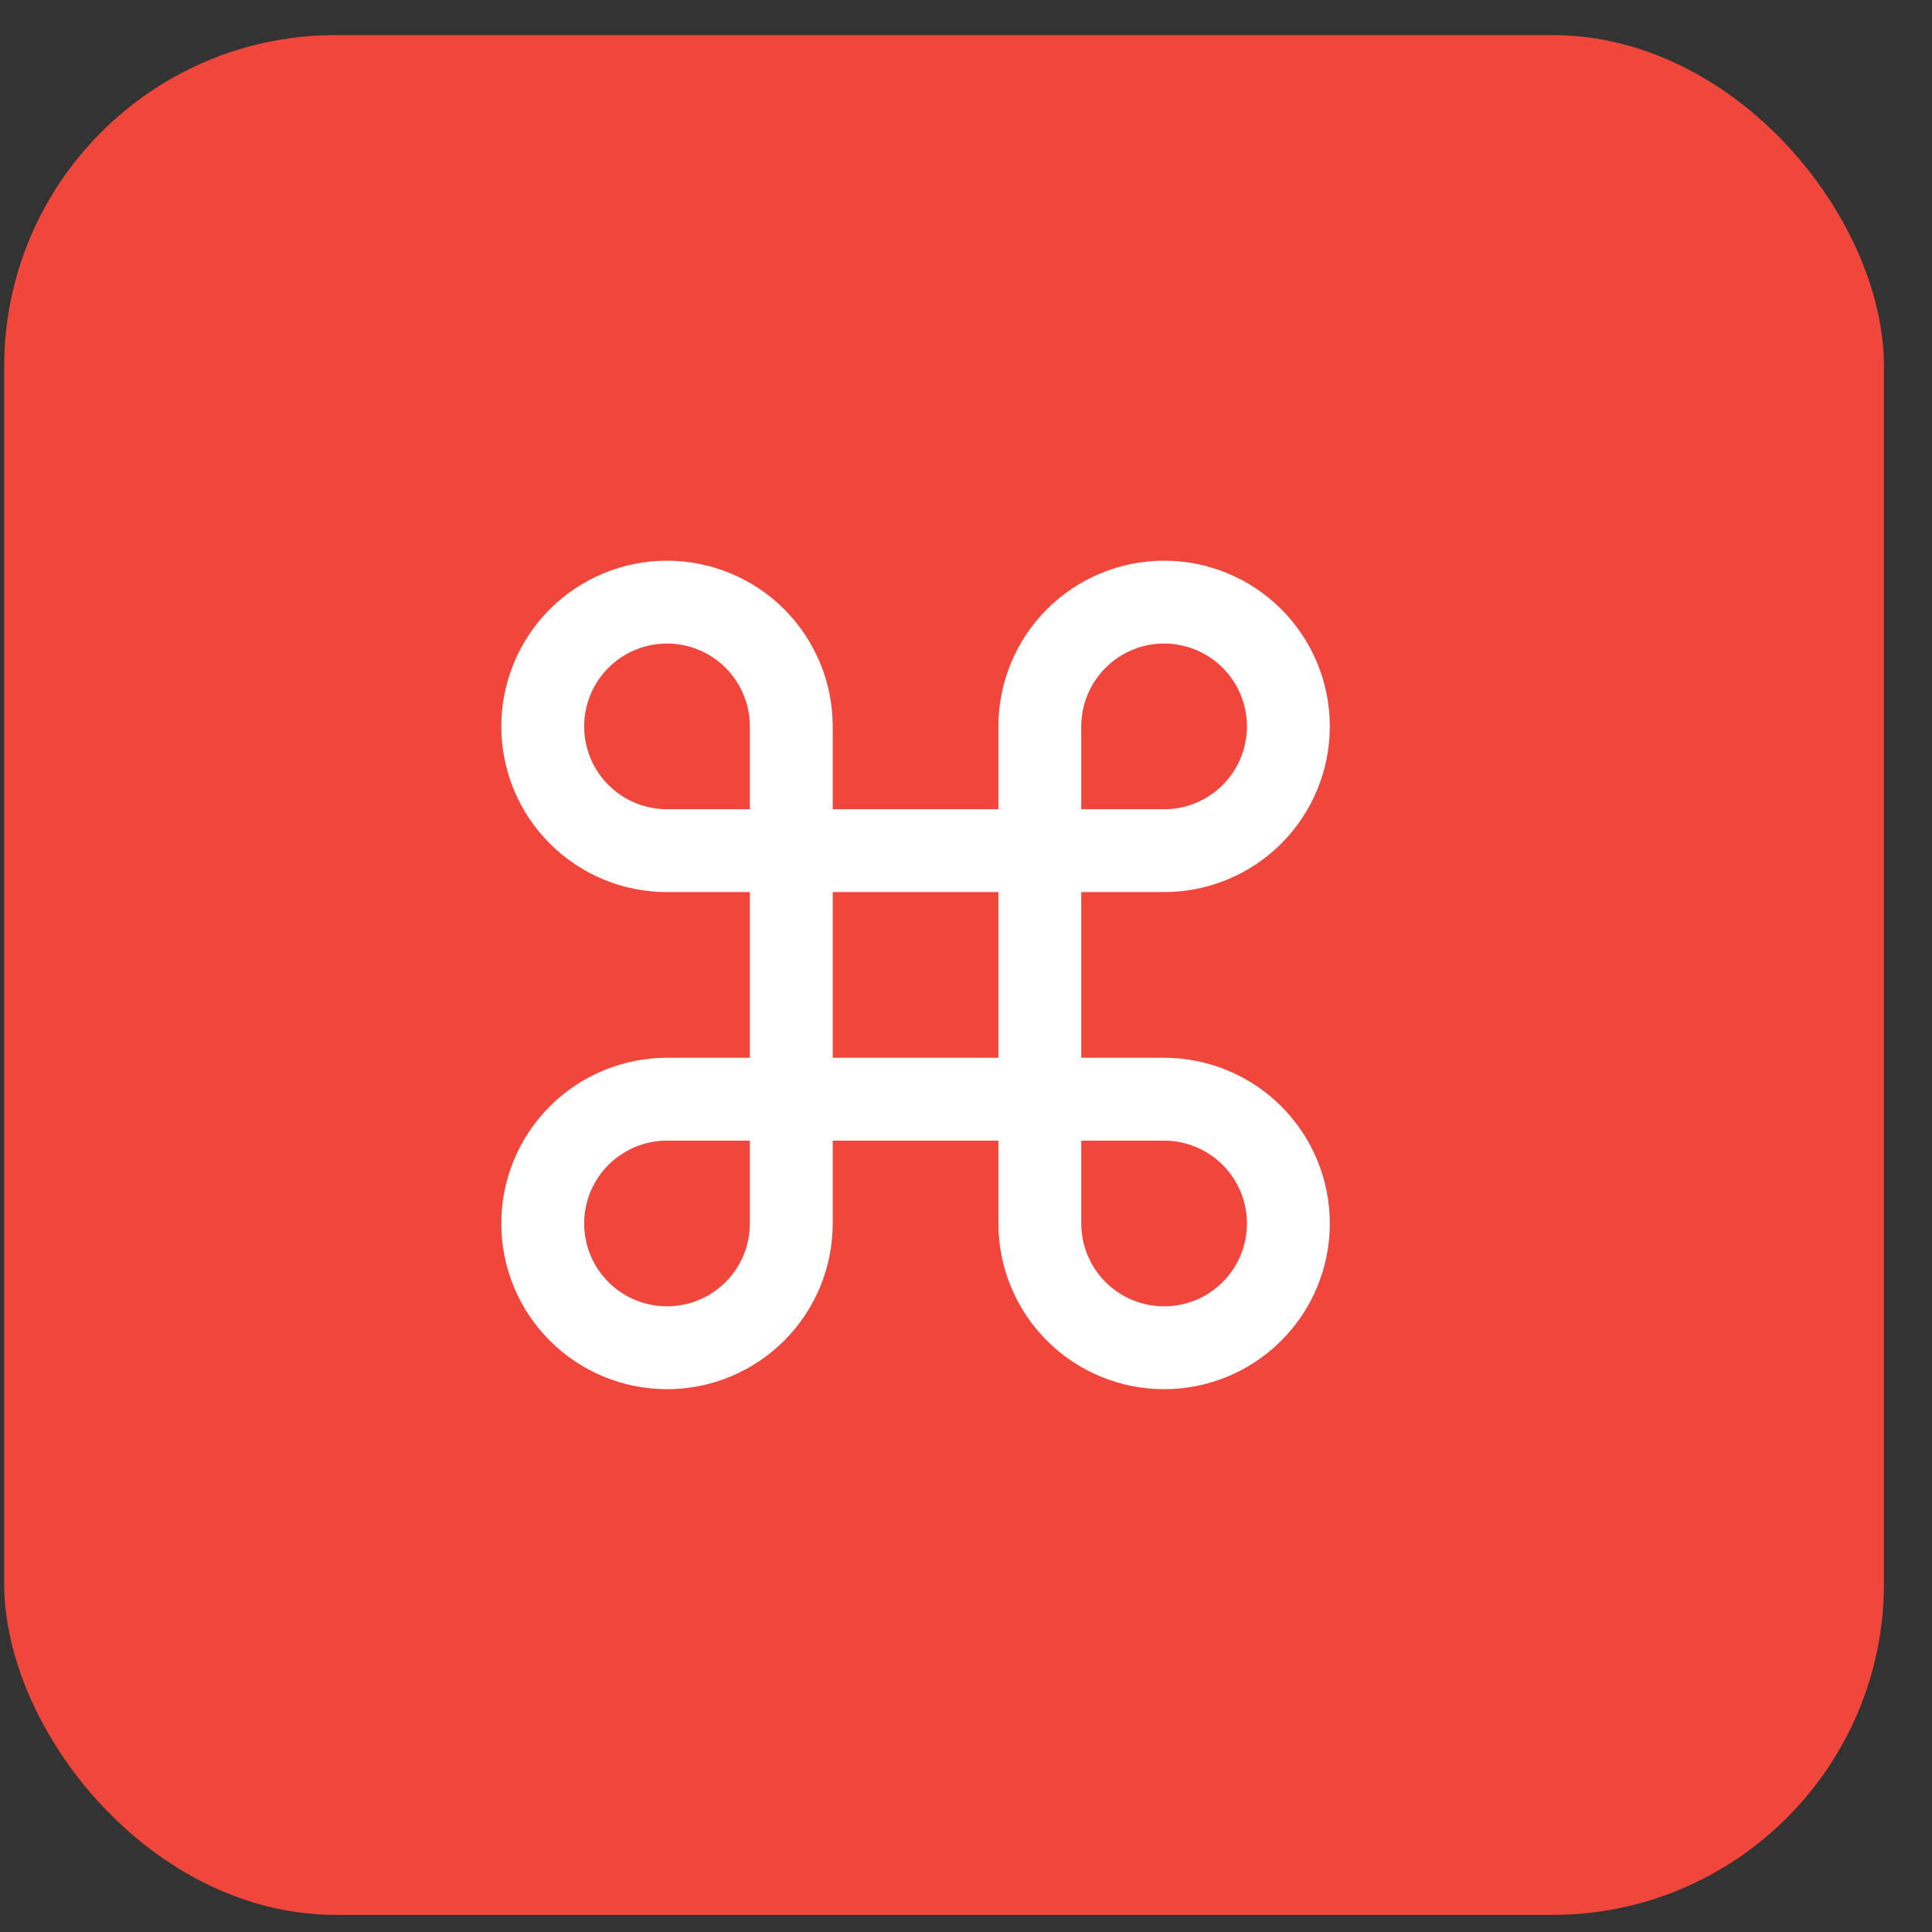 <svg width="37" height="37" viewBox="0 0 37 37" fill="none" xmlns="http://www.w3.org/2000/svg">
<rect x="0" y="0" width="37" height="37" fill="#333333" stroke="none"/>
<rect x="0.08" y="0.672" width="36" height="36" rx="6.347" fill="#F1463B"/>
<path d="M22.294 11.531C21.663 11.531 21.057 11.782 20.611 12.228C20.165 12.675 19.914 13.28 19.914 13.911V23.431C19.914 24.063 20.165 24.668 20.611 25.114C21.057 25.561 21.663 25.811 22.294 25.811C22.925 25.811 23.53 25.561 23.977 25.114C24.423 24.668 24.674 24.063 24.674 23.431C24.674 22.8 24.423 22.195 23.977 21.748C23.53 21.302 22.925 21.051 22.294 21.051H12.774C12.142 21.051 11.537 21.302 11.091 21.748C10.644 22.195 10.394 22.8 10.394 23.431C10.394 24.063 10.644 24.668 11.091 25.114C11.537 25.561 12.142 25.811 12.774 25.811C13.405 25.811 14.01 25.561 14.457 25.114C14.903 24.668 15.154 24.063 15.154 23.431V13.911C15.154 13.28 14.903 12.675 14.457 12.228C14.01 11.782 13.405 11.531 12.774 11.531C12.142 11.531 11.537 11.782 11.091 12.228C10.644 12.675 10.394 13.28 10.394 13.911C10.394 14.543 10.644 15.148 11.091 15.594C11.537 16.041 12.142 16.291 12.774 16.291H22.294C22.925 16.291 23.53 16.041 23.977 15.594C24.423 15.148 24.674 14.543 24.674 13.911C24.674 13.28 24.423 12.675 23.977 12.228C23.53 11.782 22.925 11.531 22.294 11.531Z" stroke="white" stroke-width="1.587" stroke-linecap="round" stroke-linejoin="round"/>
</svg>
